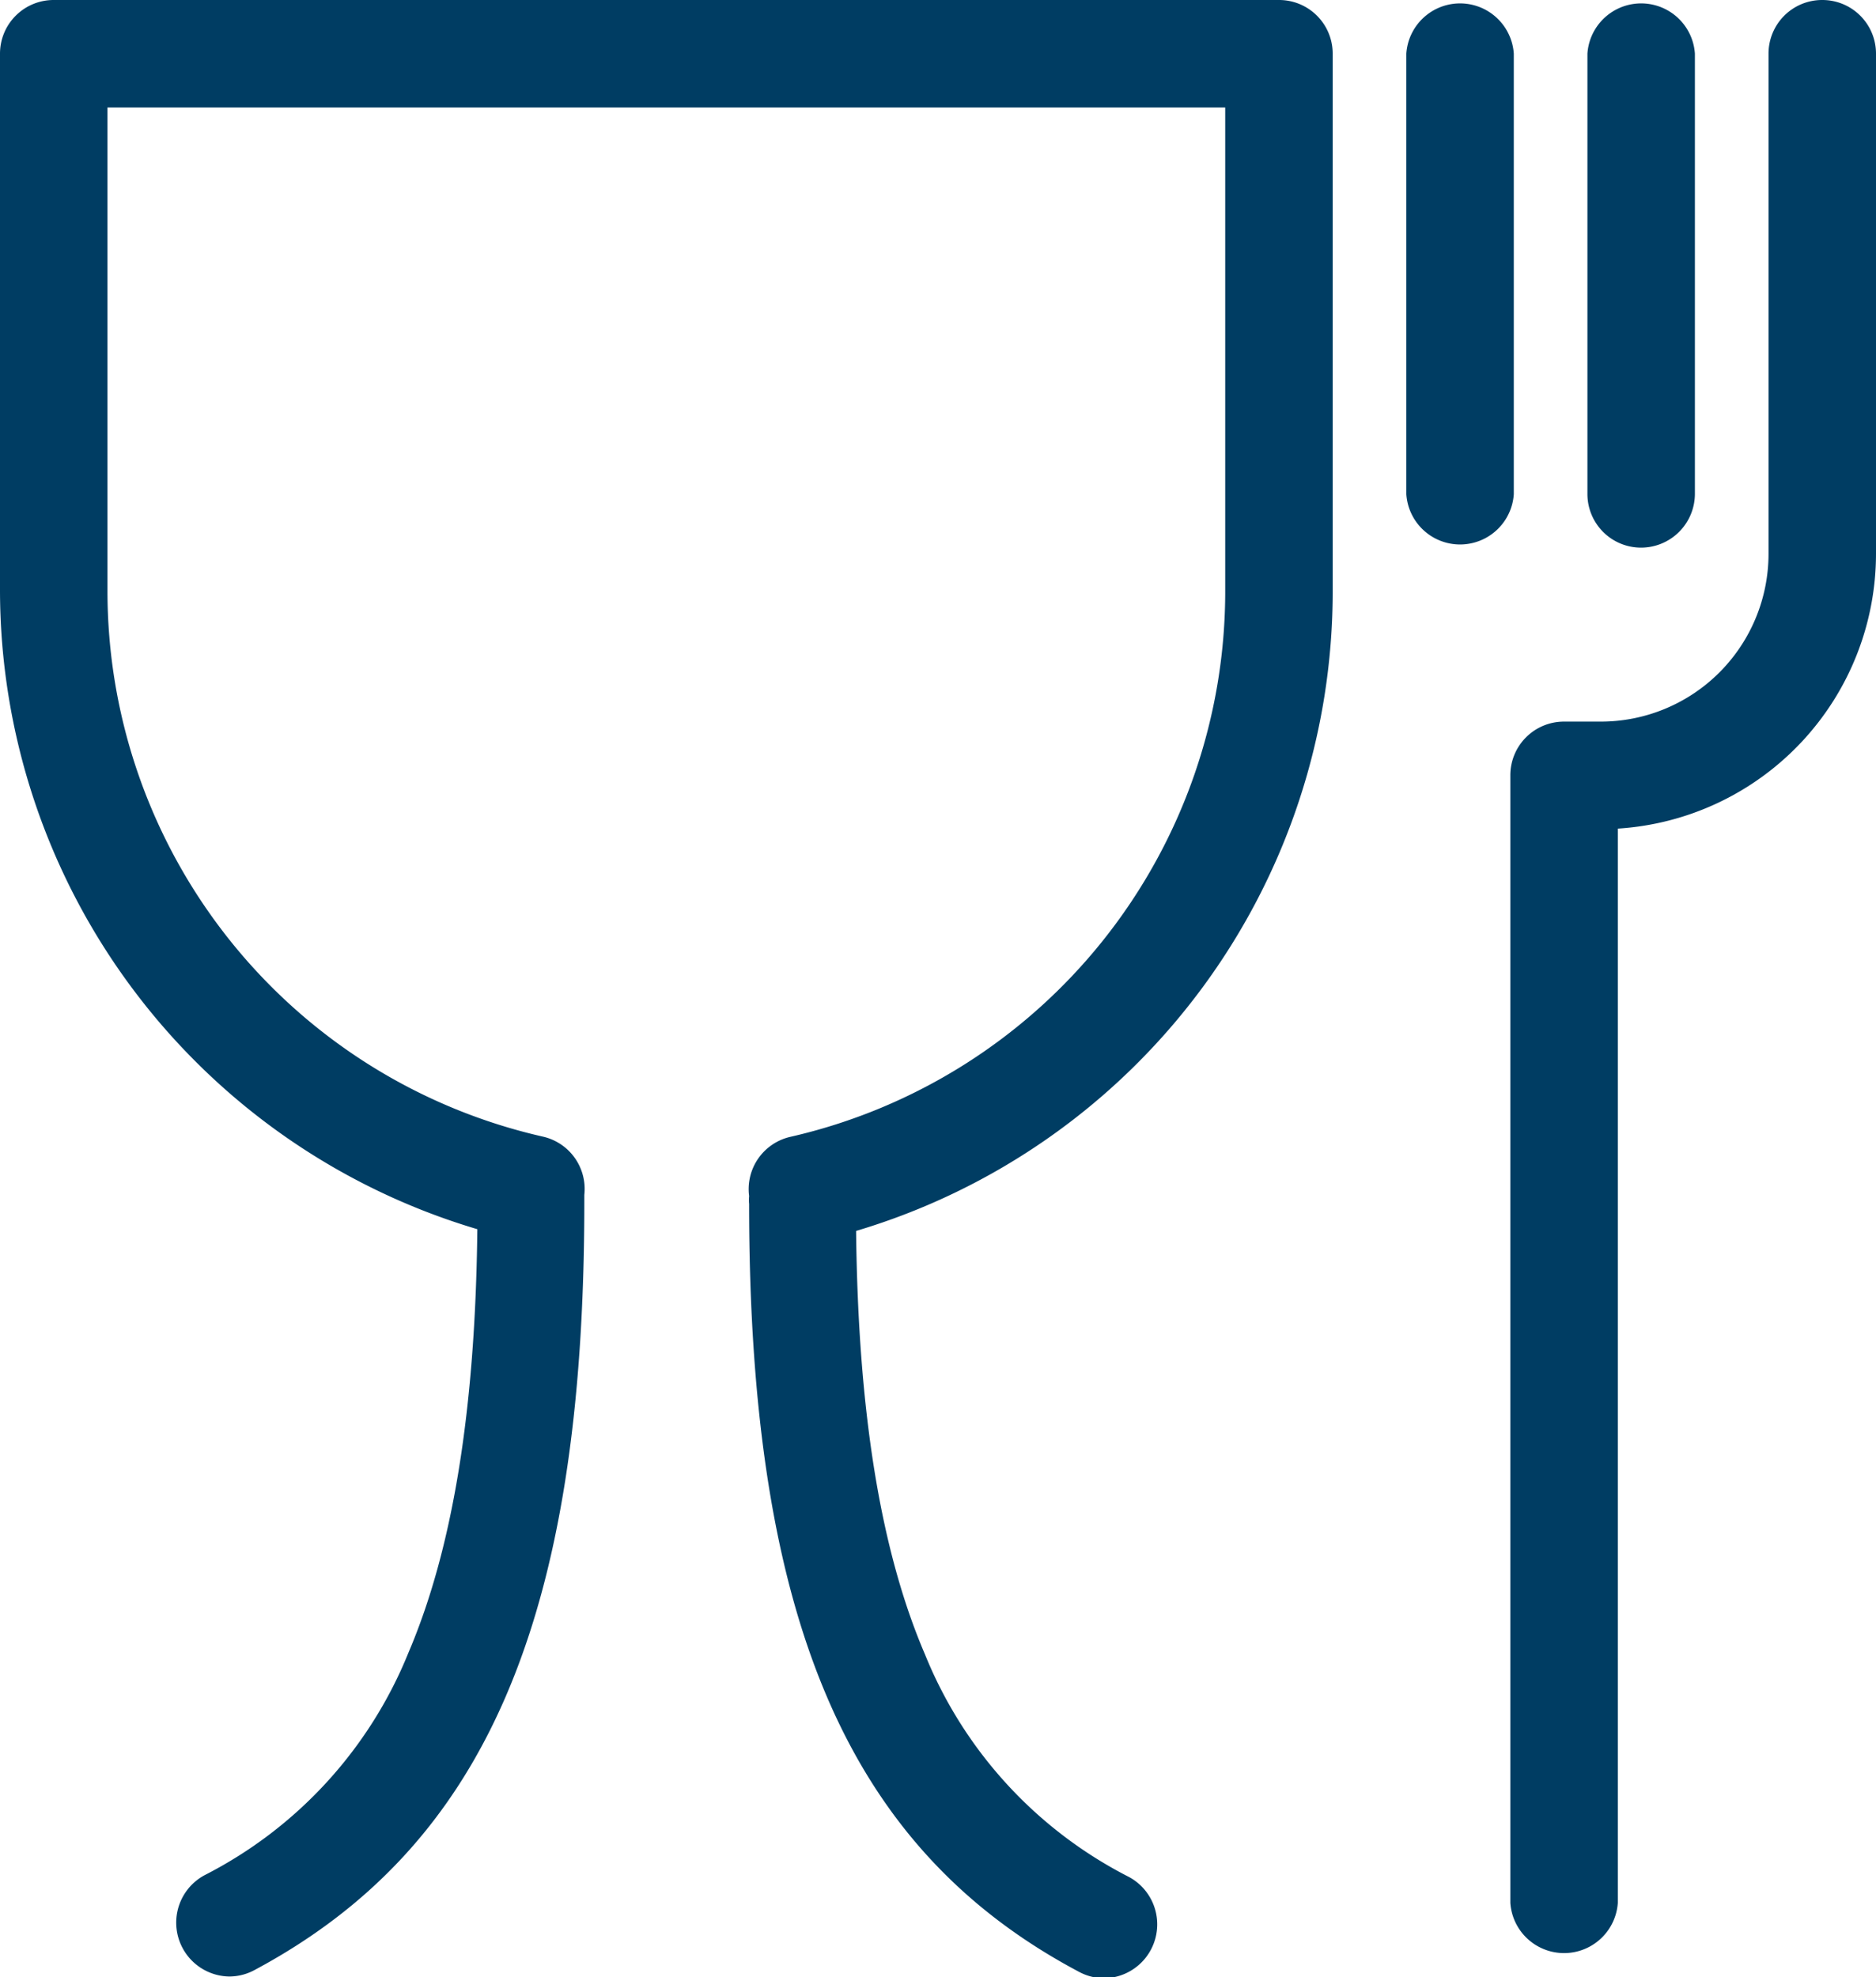 <svg xmlns="http://www.w3.org/2000/svg" width="75.93" height="80" viewBox="0 0 75.93 80"><path d="M73.76,0a2.17,2.17,0,0,0-2.18,2.17V22.41A6.79,6.79,0,0,1,64.8,29.2H63.3a2.17,2.17,0,0,0-2.17,2.17V77a2.18,2.18,0,0,0,4.35,0V33.53A11.15,11.15,0,0,0,75.93,22.41V2.17A2.17,2.17,0,0,0,73.76,0Z" style="fill:#003d63"/><path d="M51.76,0H2.17A2.17,2.17,0,0,0,0,2.17v21.7A27,27,0,0,0,19.32,49.74c-.08,7.33-1,12.95-2.79,17.14a17.45,17.45,0,0,1-8.25,9,2.18,2.18,0,0,0,1,4.1h0a2.16,2.16,0,0,0,1-.25c9.37-5,13.37-14.25,13.37-31.08,0-.1,0-.2,0-.3A2.17,2.17,0,0,0,22,46,22.64,22.64,0,0,1,4.35,23.88V4.35H49.59V23.88A22.64,22.64,0,0,1,32,46a2.17,2.17,0,0,0-1.68,2.4,1.66,1.66,0,0,0,0,.32c0,16.83,4,26.12,13.37,31.08a2.16,2.16,0,0,0,1,.25h0a2.18,2.18,0,0,0,1-4.1,17.45,17.45,0,0,1-8.25-9c-1.8-4.19-2.71-9.81-2.79-17.14A27,27,0,0,0,53.94,23.87V2.17A2.17,2.17,0,0,0,51.76,0Z" style="fill:#003d63"/><path d="M66.42,22.16A2.18,2.18,0,0,0,68.6,20V2.17a2.18,2.18,0,0,0-4.35,0V20A2.17,2.17,0,0,0,66.42,22.16Z" style="fill:#003d63"/><path d="M61.27,2.17a2.18,2.18,0,0,0-4.35,0V20a2.18,2.18,0,0,0,4.35,0Z" style="fill:#003d63"/></svg>